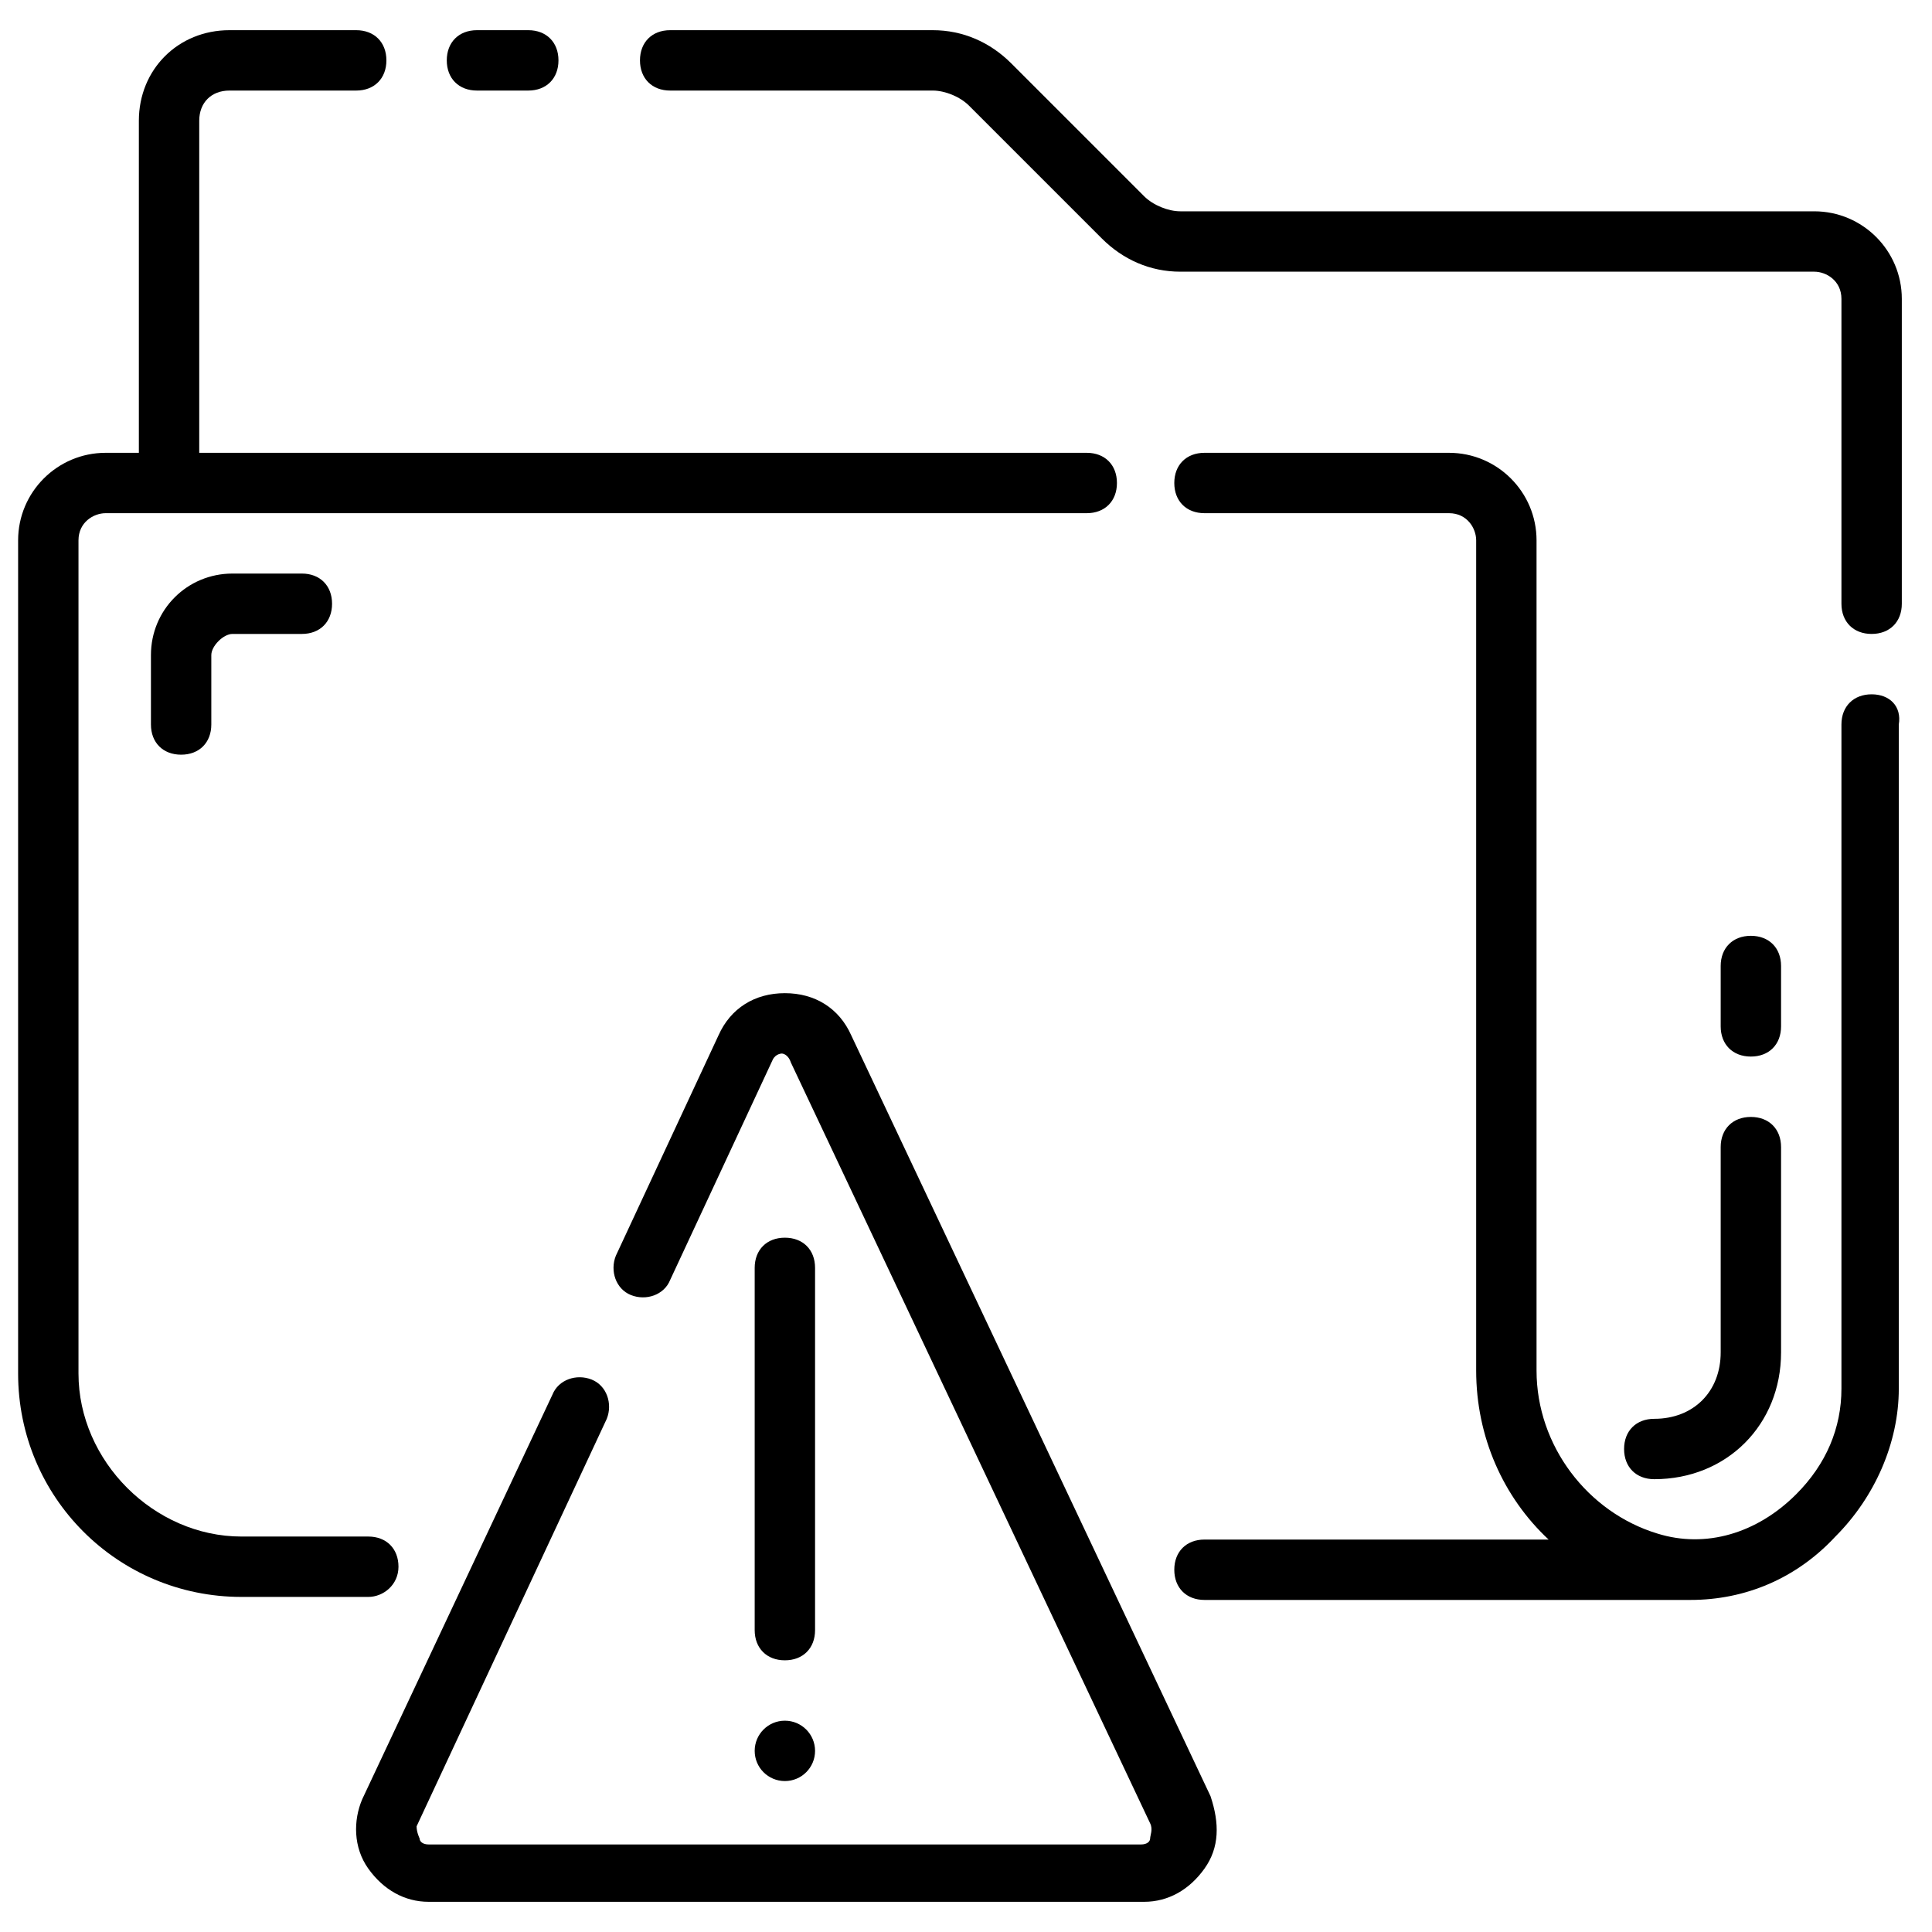 <svg id="Layer_1" enable-background="new 0 0 64 64" height="512" viewBox="0 0 64 64" width="512" xmlns="http://www.w3.org/2000/svg"><path d="m13.2 51.9c0-.6-.4-1-1-1h-4.2c-2.9 0-5.4-2.5-5.4-5.4v-27.6c0-.6.5-.9.9-.9h32.5c.6 0 1-.4 1-1s-.4-1-1-1h-29.4v-11c0-.6.4-1 1-1h4.2c.6 0 1-.4 1-1s-.4-1-1-1h-4.2c-1.7 0-3 1.3-3 3v11h-1.1c-1.6 0-2.9 1.3-2.9 2.9v27.6c0 4.1 3.3 7.4 7.4 7.4h4.2c.5 0 1-.4 1-1z"/><path d="m62 23c-.6 0-1 .4-1 1v22c0 1.3-.5 2.5-1.5 3.5-1.3 1.3-3 1.8-4.6 1.3-2.3-.7-4-2.9-4-5.4v-27.5c0-1.6-1.3-2.9-2.9-2.9h-8.1c-.6 0-1 .4-1 1s.4 1 1 1h8.1c.6 0 .9.5.9.9v27.5c0 2.2.9 4.2 2.4 5.6h-11.4c-.6 0-1 .4-1 1s.4 1 1 1h16.1c1.8 0 3.5-.7 4.8-2.1 1.3-1.3 2.1-3.1 2.1-4.9v-22c.1-.6-.3-1-.9-1z"/><path d="m60.1 7h-21c-.4 0-.9-.2-1.2-.5l-4.4-4.4c-.7-.7-1.6-1.1-2.6-1.1h-8.7c-.6 0-1 .4-1 1s.4 1 1 1h8.7c.4 0 .9.2 1.2.5l4.4 4.4c.7.7 1.6 1.1 2.6 1.1h21c.4 0 .9.3.9.9v10.1c0 .6.4 1 1 1s1-.4 1-1v-10.1c0-1.6-1.3-2.9-2.9-2.9z"/><path d="m15.8 3h1.7c.6 0 1-.4 1-1s-.4-1-1-1h-1.7c-.6 0-1 .4-1 1s.4 1 1 1z"/><path d="m28.2 34.3c-.4-.9-1.2-1.4-2.2-1.4s-1.8.5-2.2 1.4l-3.4 7.3c-.2.5 0 1.1.5 1.3s1.1 0 1.3-.5l3.4-7.3c.1-.2.3-.2.3-.2s.2 0 .3.3l11.9 25.2c.1.2 0 .4 0 .5s-.1.2-.3.2h-23.6c-.2 0-.3-.1-.3-.2 0 0-.1-.2-.1-.4l6.3-13.5c.2-.5 0-1.1-.5-1.3s-1.1 0-1.3.5l-6.3 13.4c-.3.7-.3 1.6.2 2.3s1.2 1.1 2 1.1h23.7c.8 0 1.5-.4 2-1.1s.5-1.5.2-2.4z"/><path d="m26 55c.6 0 1-.4 1-1v-12c0-.6-.4-1-1-1s-1 .4-1 1v12c0 .6.4 1 1 1z"/><path d="m57 44.8c0 1.3-.9 2.2-2.2 2.2-.6 0-1 .4-1 1s.4 1 1 1c2.4 0 4.2-1.8 4.2-4.2v-6.8c0-.6-.4-1-1-1s-1 .4-1 1z"/><path d="m58 35c.6 0 1-.4 1-1v-2c0-.6-.4-1-1-1s-1 .4-1 1v2c0 .6.4 1 1 1z"/><path d="m7.7 19c-1.5 0-2.7 1.2-2.7 2.7v2.3c0 .6.4 1 1 1s1-.4 1-1v-2.3c0-.3.4-.7.7-.7h2.3c.6 0 1-.4 1-1s-.4-1-1-1z"/><circle cx="26" cy="58" r="1"/></svg>